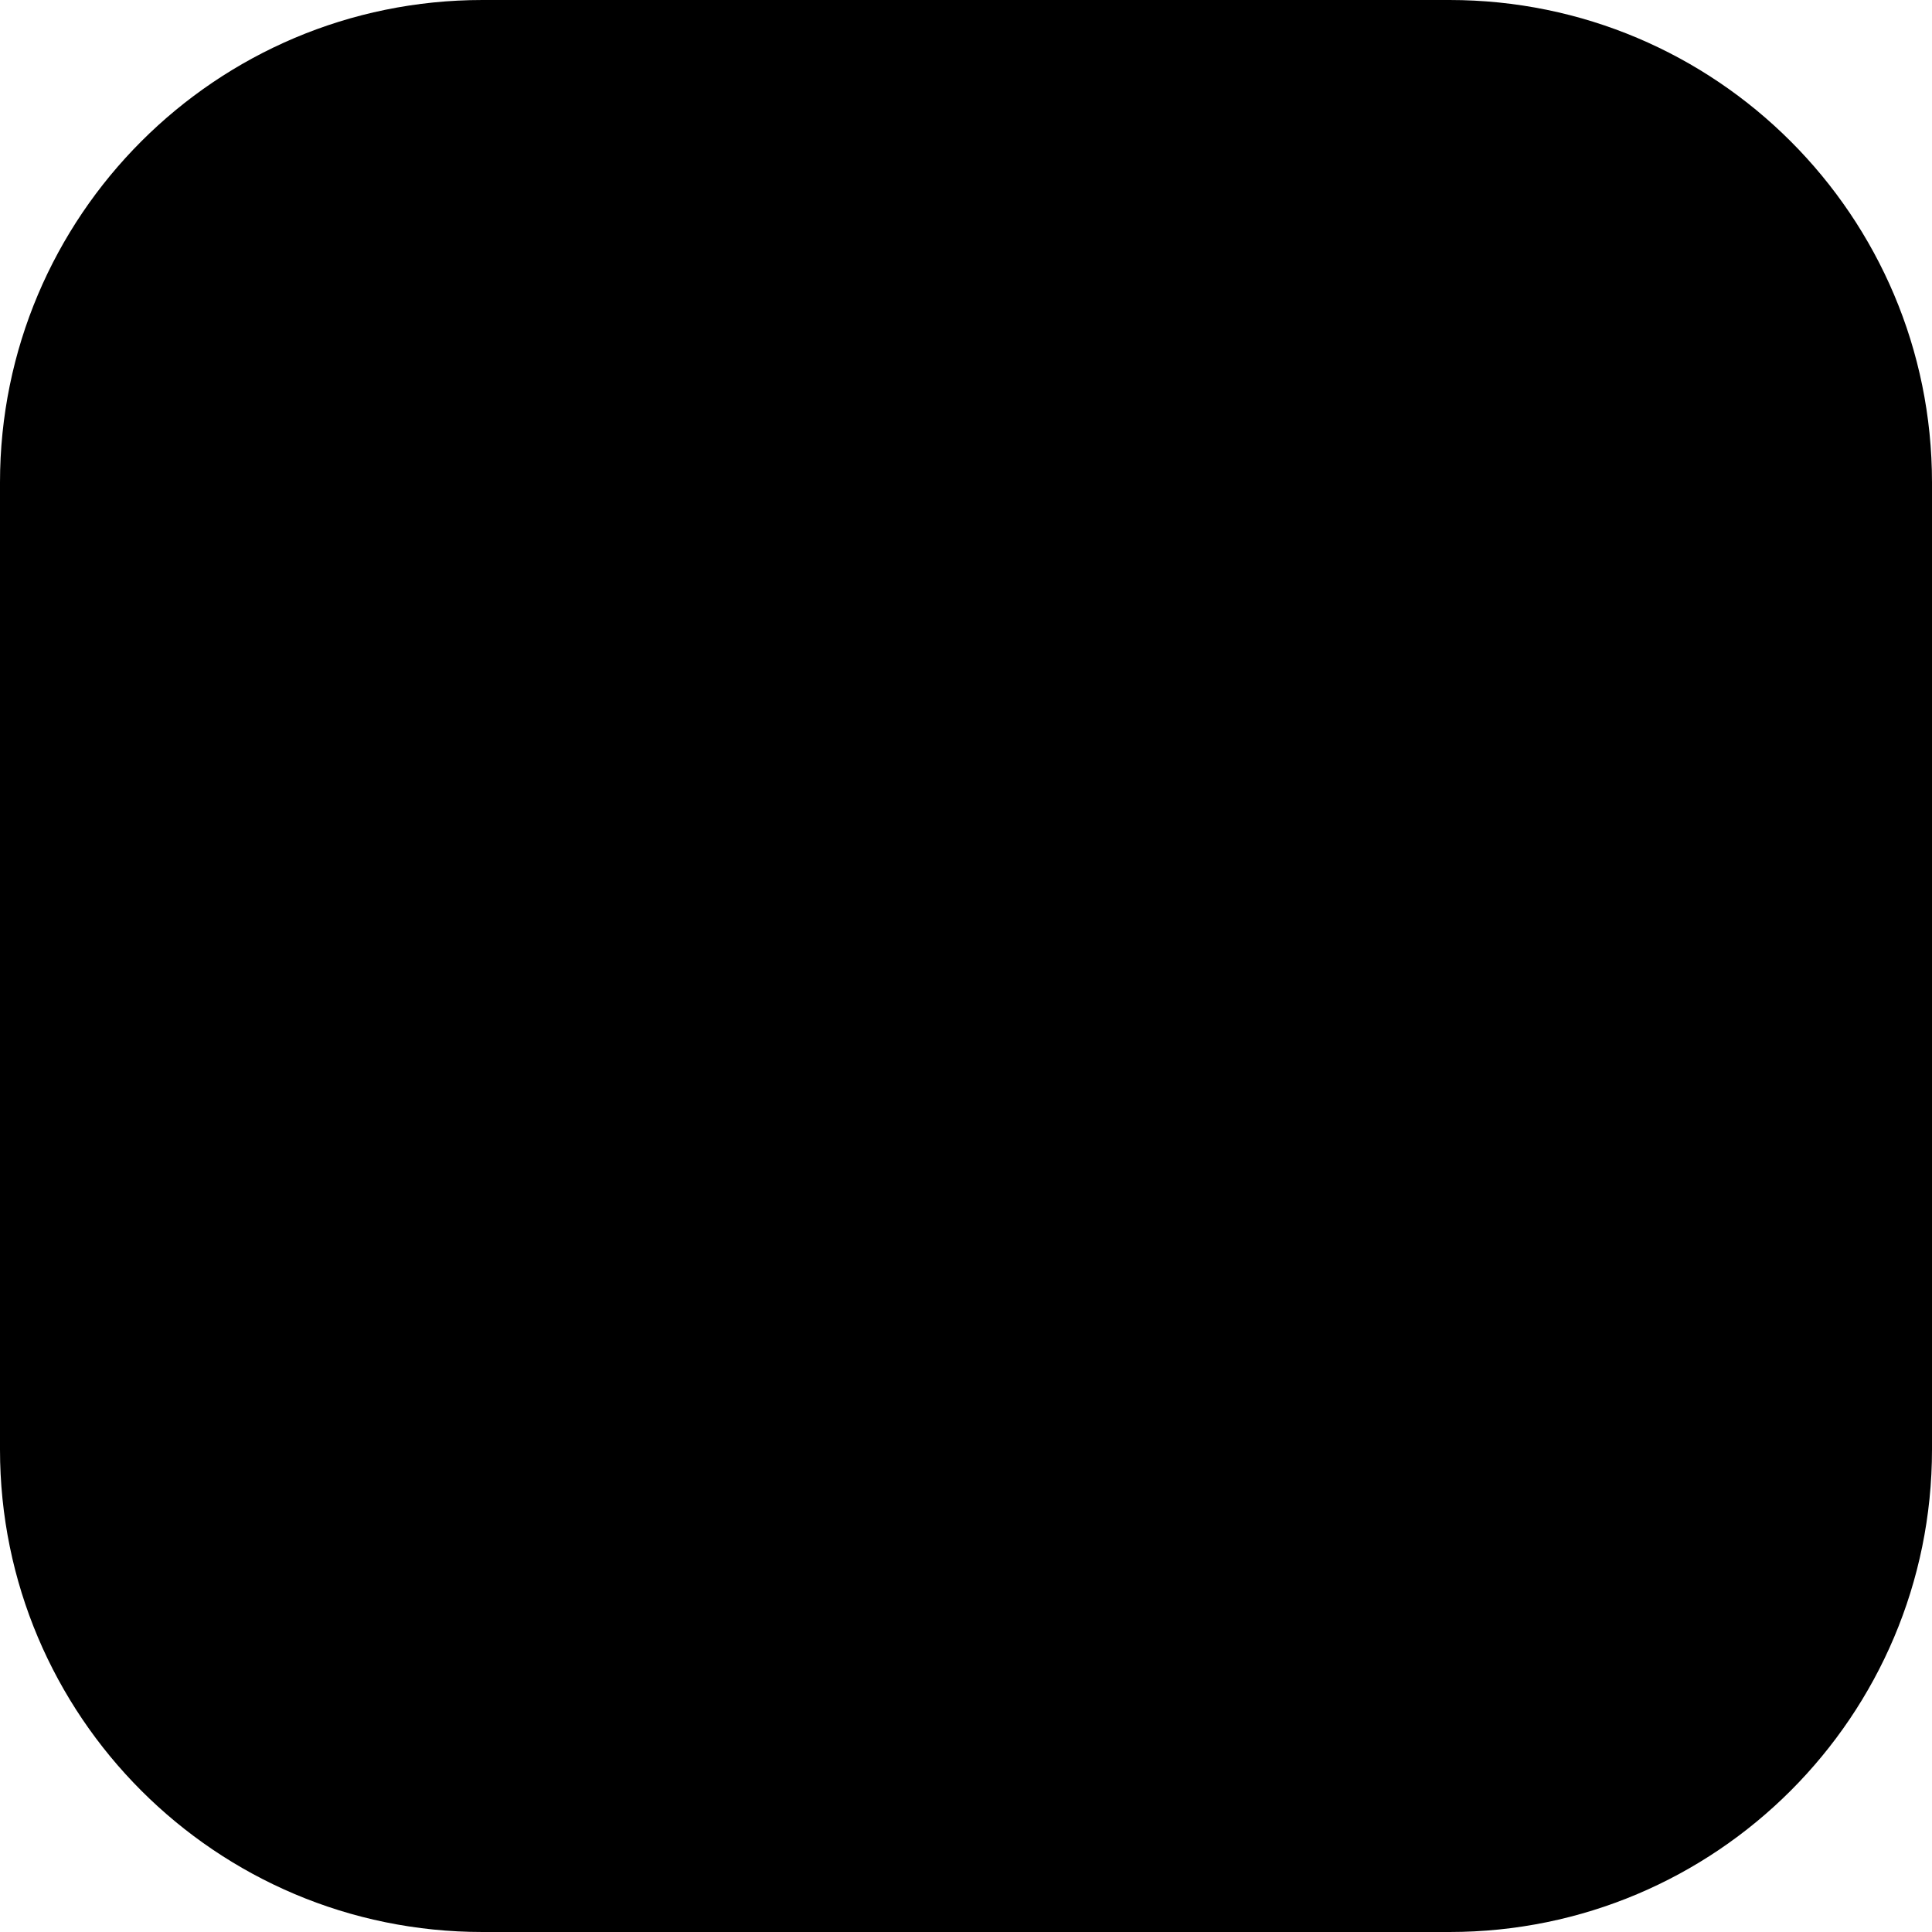 <?xml version="1.0" ?><svg height="16px" version="1.1" viewBox="0 0 16 16" width="16px" xmlns="http://www.w3.org/2000/svg" xmlns:sketch="http://www.bohemiancoding.com/sketch/ns" xmlns:xlink="http://www.w3.org/1999/xlink"><title/><defs/><g fill="none" fill-rule="evenodd" id="Icons with numbers" stroke="none" stroke-width="1"><g fill="#000000" id="Group" transform="translate(-192, -480)"><path d="M195.996,480 C193.789,480 192,481.789 192,483.996 L192,492.004 C192,494.211 193.789,496 195.996,496 L204.004,496 C206.211,496 208,494.211 208,492.004 L208,483.996 C208,481.789 206.211,480 204.004,480 L195.996,480 Z M195.996,480" id="Rectangle 153"/></g></g></svg>
